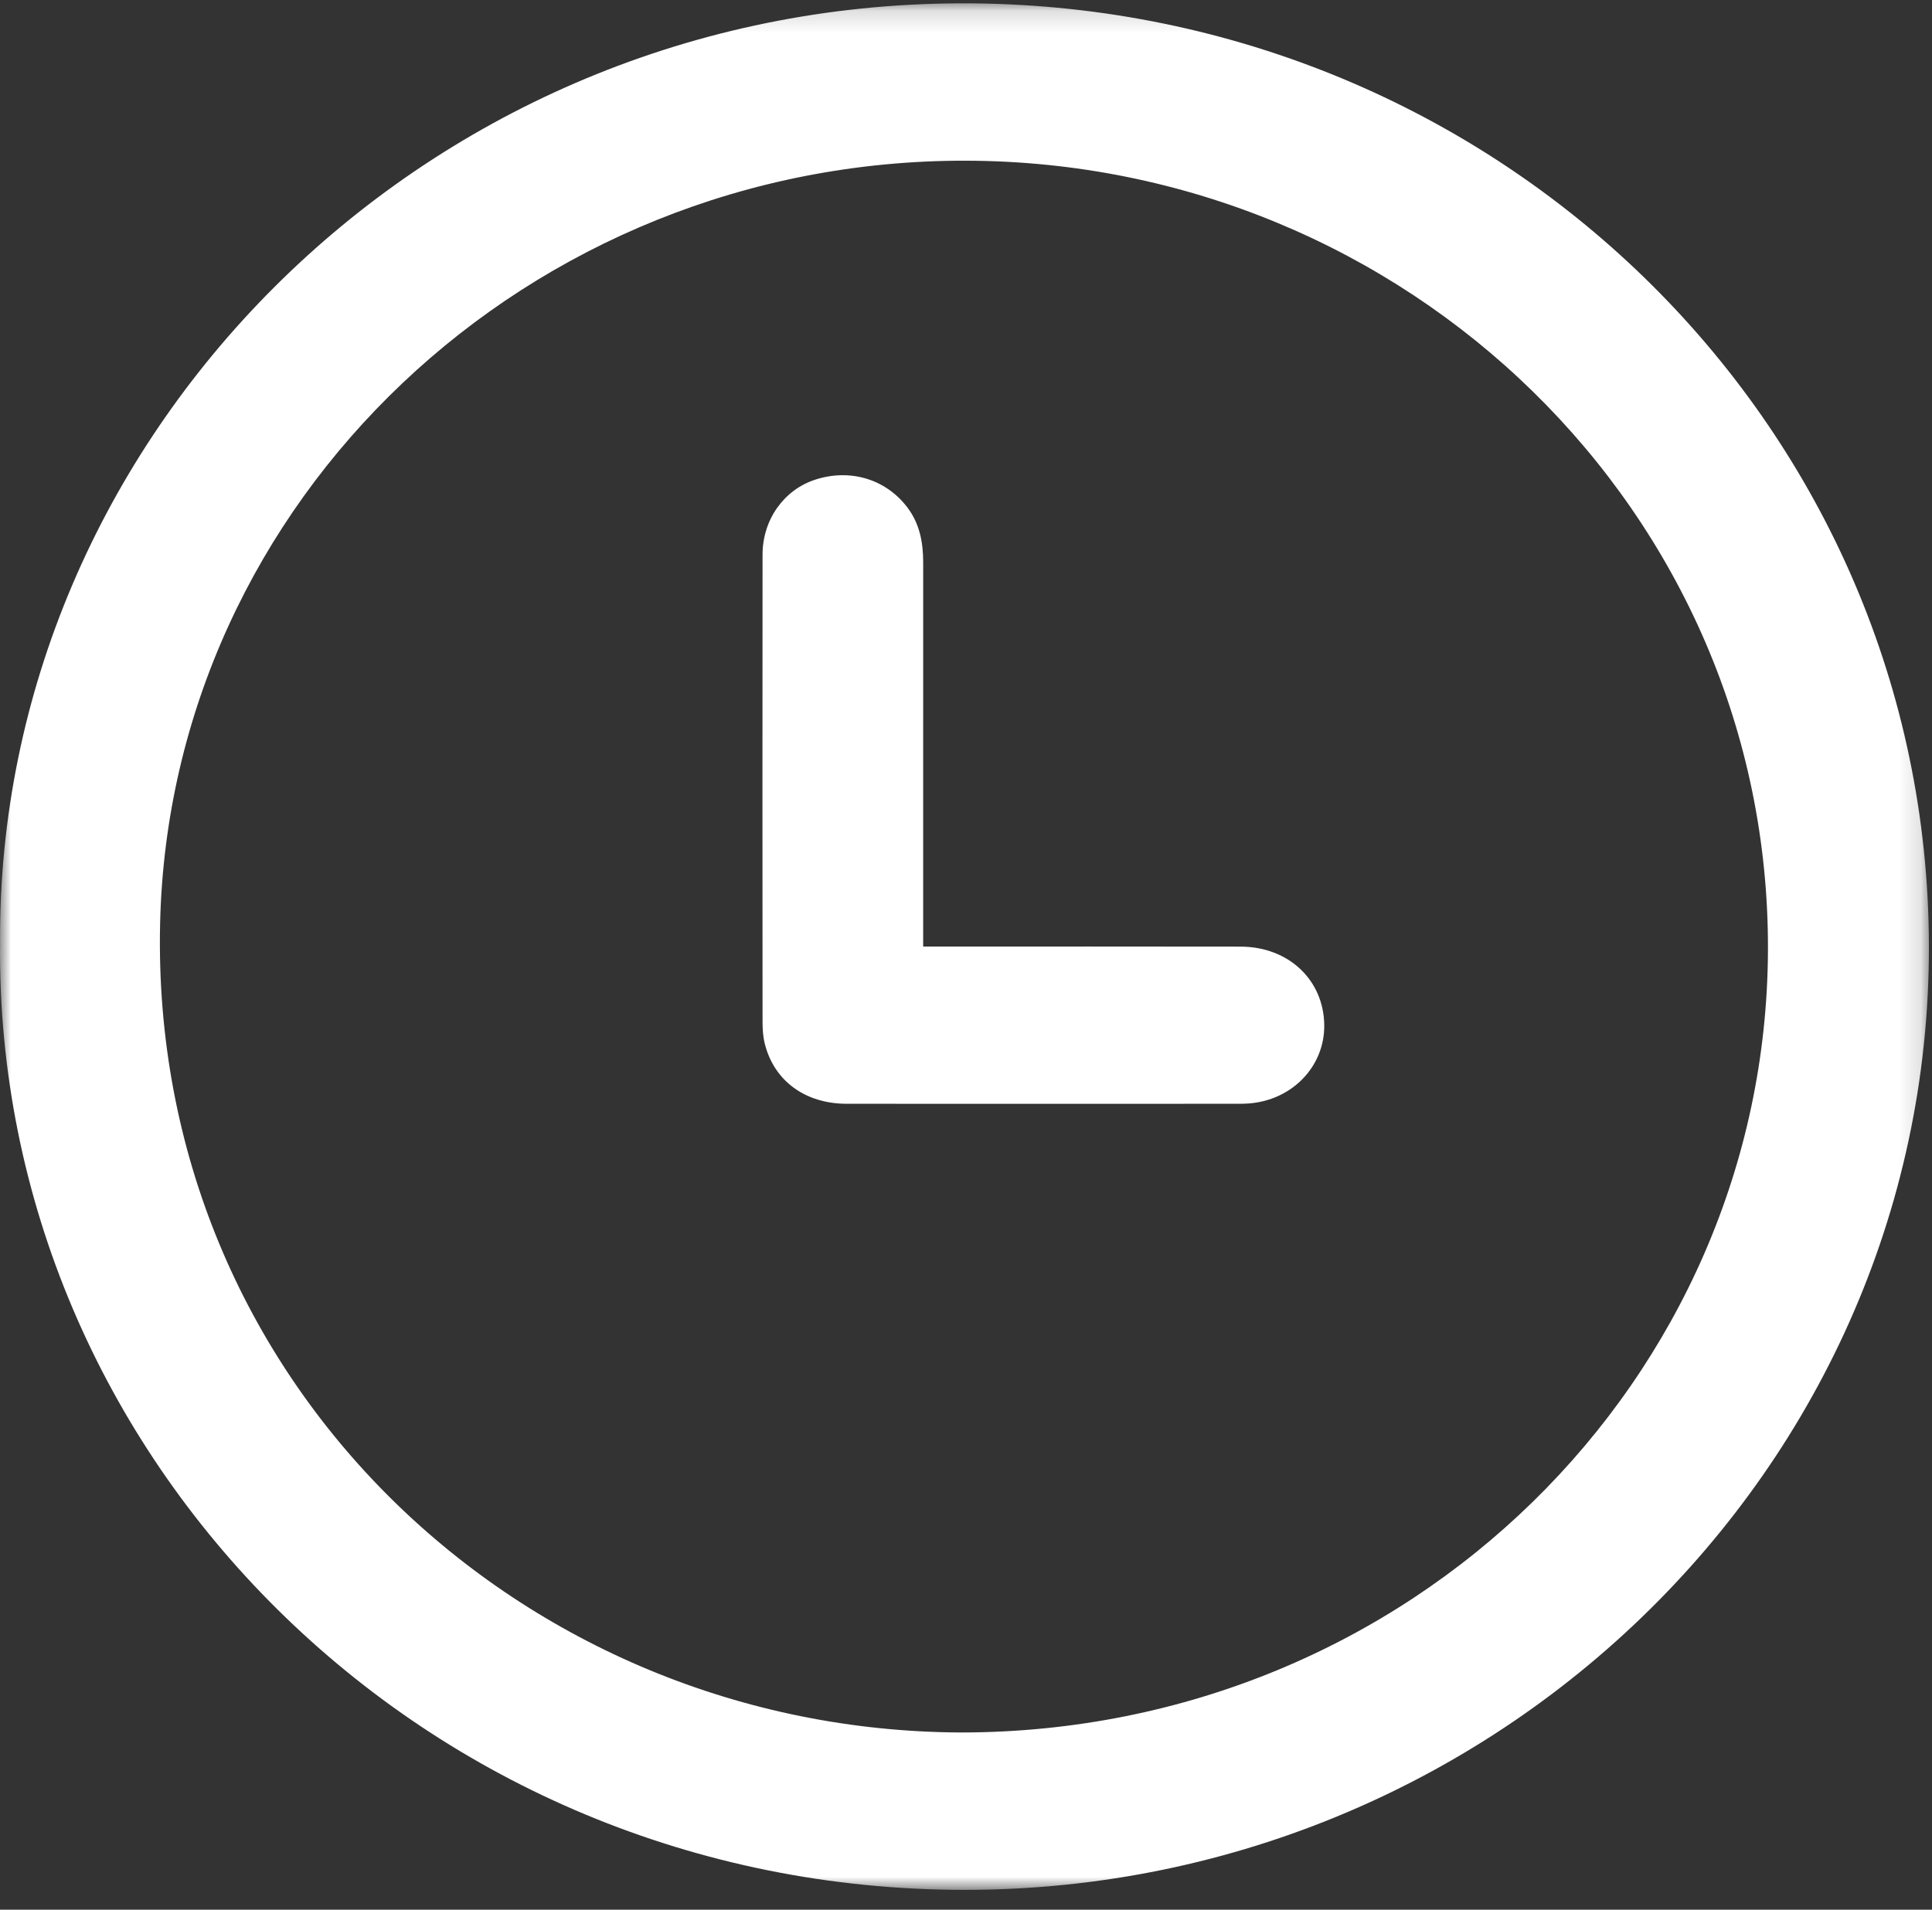 <?xml version="1.0" encoding="UTF-8"?>
<svg width="88px" height="87px" viewBox="0 0 88 87" version="1.1" xmlns="http://www.w3.org/2000/svg" xmlns:xlink="http://www.w3.org/1999/xlink">
    <rect x="0" y="0" width="88" height="87" fill="#333333" stroke="none"/>
    <!-- Generator: Sketch 51.2 (57519) - http://www.bohemiancoding.com/sketch -->
    <title>time-icon</title>
    <desc>Created with Sketch.</desc>
    <defs>
        <polygon id="path-1" points="0 0.152 87.86 0.152 87.86 86.097 0 86.097"></polygon>
    </defs>
    <g id="time-icon" stroke="none" stroke-width="1" fill="none" fill-rule="evenodd">
        <g id="Group-7">
            <g id="Group-3">
                <mask id="mask-2" fill="white">
                    <use xlink:href="#path-1"></use>
                </mask>
                <g id="Clip-2"></g>
                <path d="M43.809,78.927 C64.273,78.897 80.442,62.824 80.528,43.307 C80.617,23.342 64.076,7.352 43.969,7.321 C24.076,7.29 7.721,22.787 7.292,42.097 C6.828,62.974 23.762,78.865 43.809,78.927 M0.002,42.947 C-0.133,20.042 19.003,0.531 43.171,0.157 C67.233,-0.214 86.864,18.222 87.823,41.401 C88.839,65.941 68.621,86.09 43.959,86.097 C19.32,86.104 -0.226,66.45 0.002,42.947" id="Fill-1" fill="#FFFFFF" mask="url(#mask-2)"></path>
            </g>
            <path d="M42.049,43.123 L42.756,43.123 C47.34,43.123 51.924,43.117 56.509,43.126 C58.693,43.13 60.293,44.644 60.318,46.699 C60.34,48.572 58.871,50.111 56.903,50.269 C56.667,50.288 56.43,50.285 56.194,50.285 C50.318,50.287 44.442,50.289 38.566,50.285 C36.672,50.284 35.252,49.238 34.832,47.537 C34.752,47.212 34.733,46.867 34.733,46.531 C34.728,39.443 34.726,32.355 34.733,25.268 C34.734,23.674 35.706,22.315 37.132,21.852 C38.716,21.337 40.338,21.821 41.319,23.104 C41.892,23.852 42.05,24.714 42.05,25.624 C42.047,31.233 42.049,36.843 42.049,42.452 L42.049,43.123 Z" id="Fill-4" fill="#FFFFFF"></path>
        </g>
    </g>
</svg>